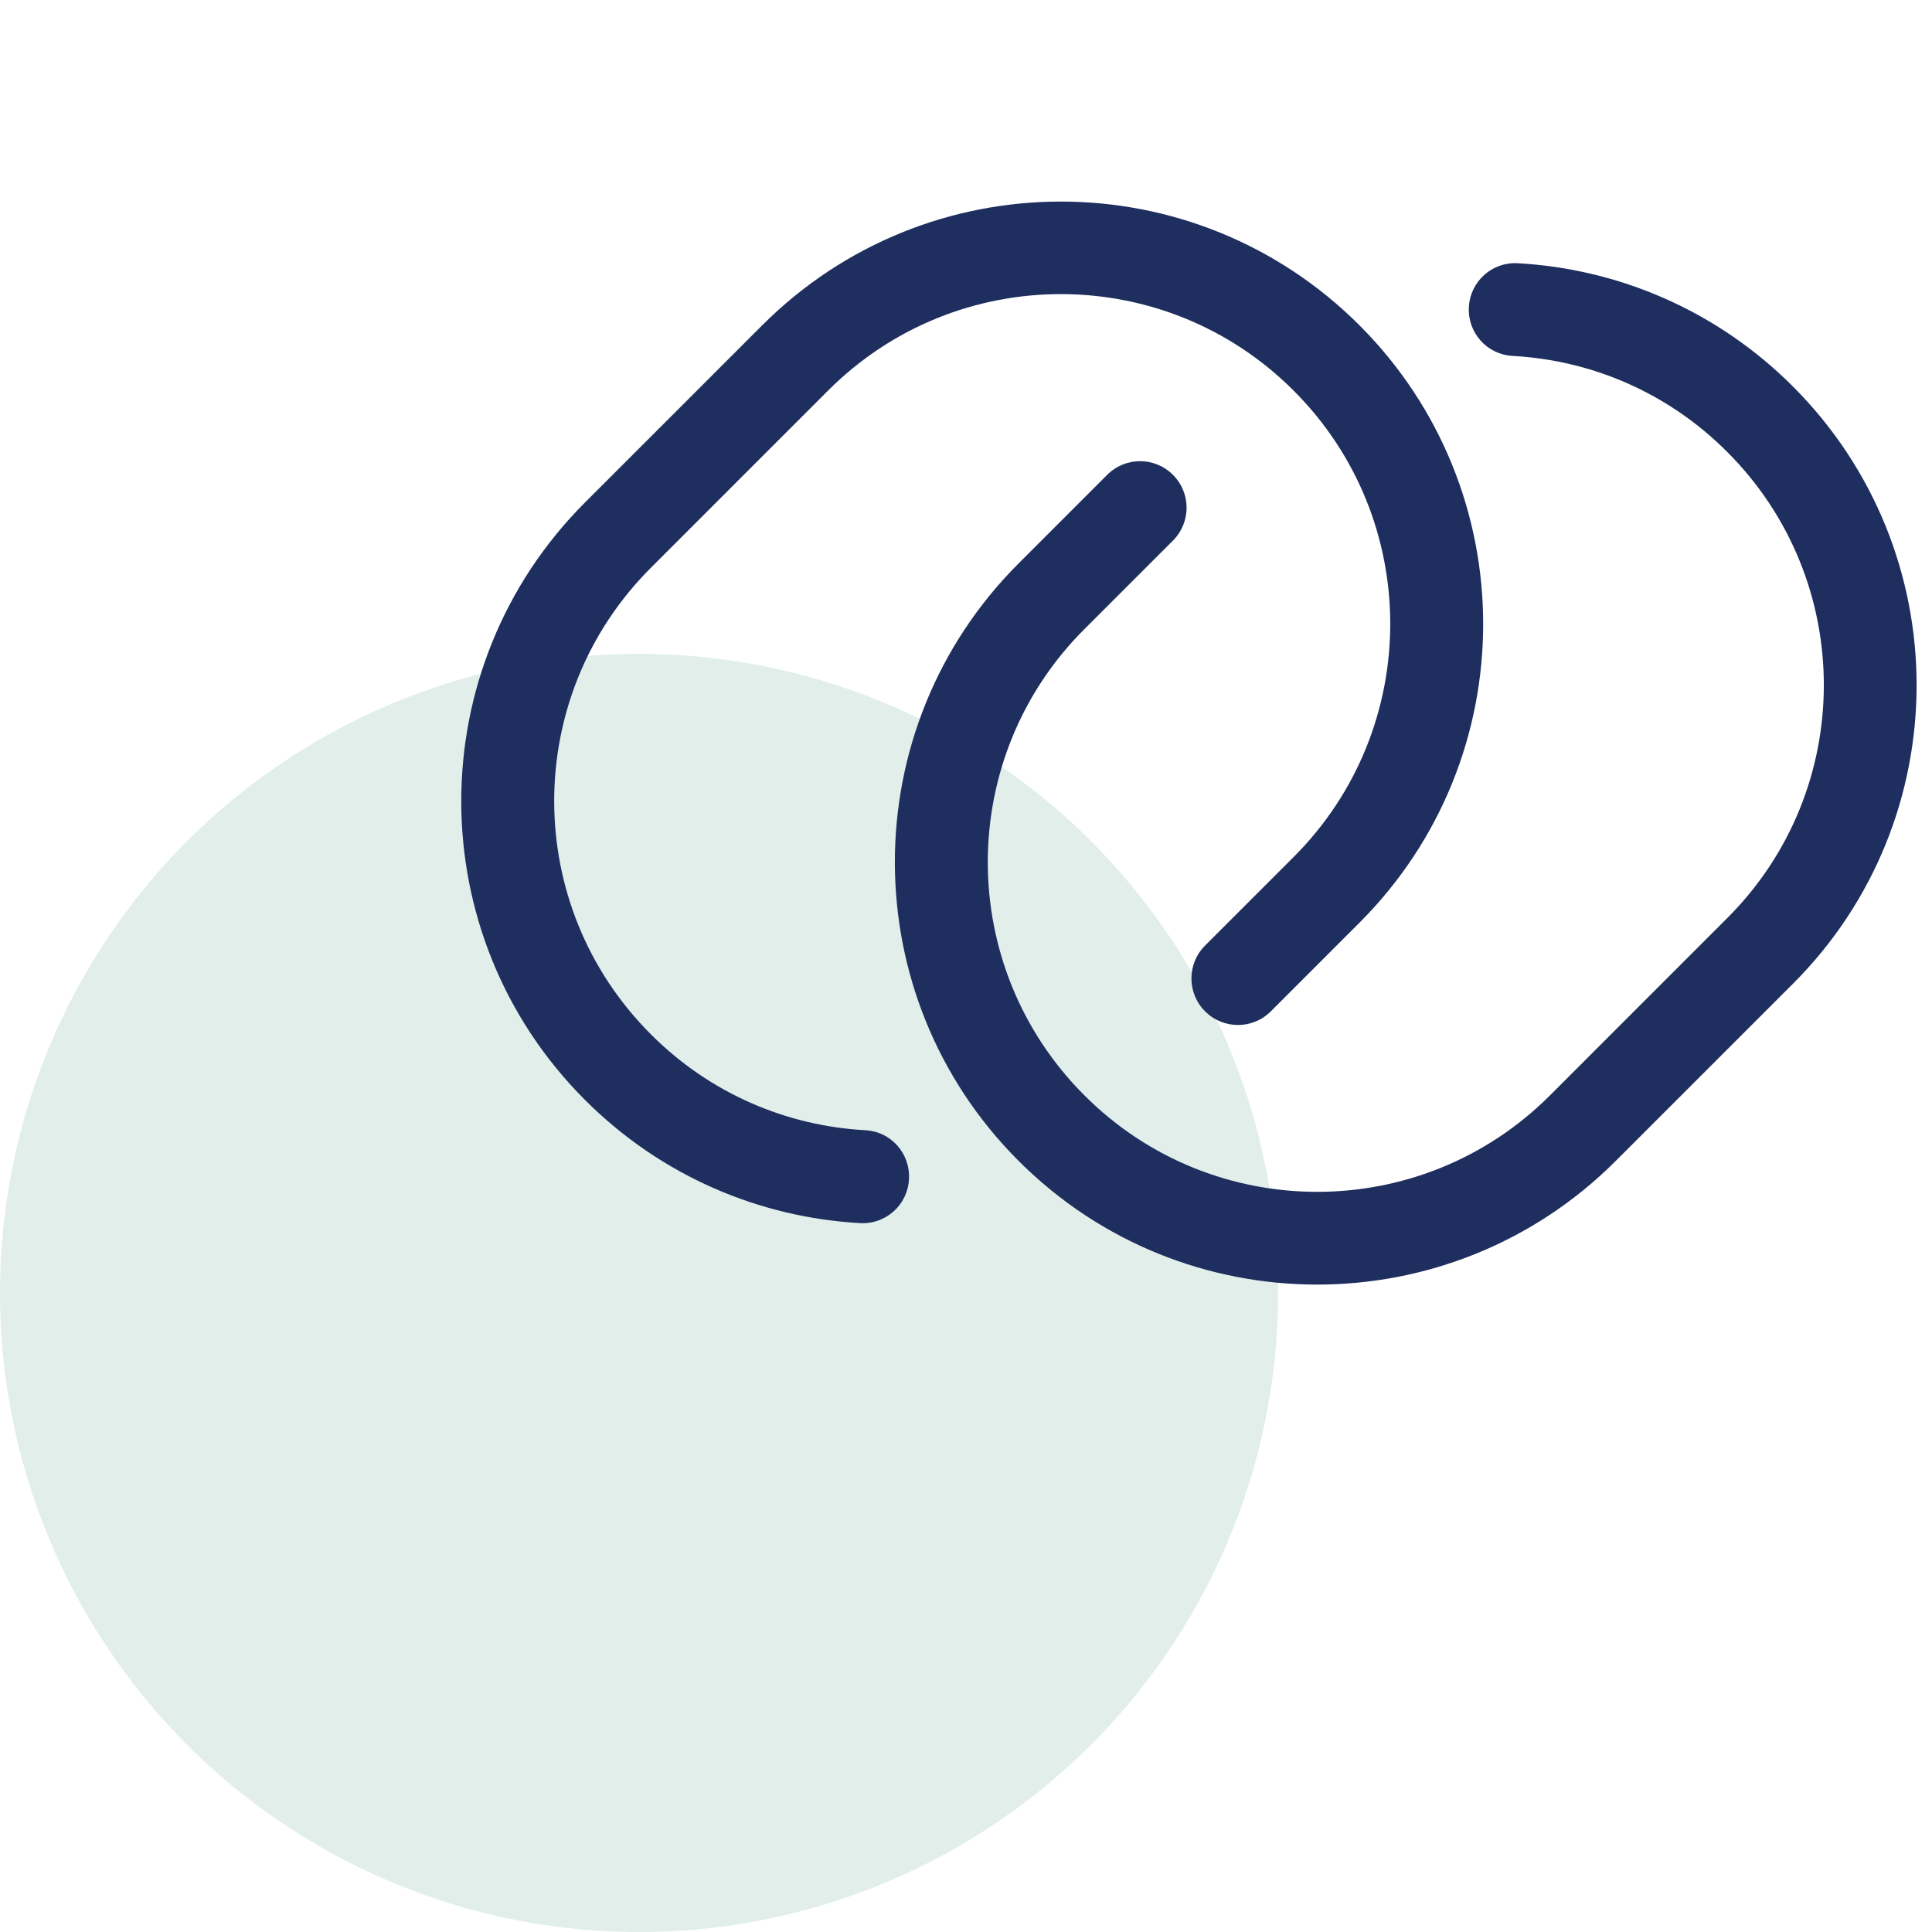<svg width="65" height="65" viewBox="0 0 65 65" fill="none" xmlns="http://www.w3.org/2000/svg">
<circle cx="21.5" cy="43.5" r="21.5" fill="#6CAD9A" fill-opacity="0.2"/>
<g clip-path="url(#clip0_3810_15787)">
<path d="M29.112 38.025C26.481 37.881 23.9 36.806 21.894 34.794C17.562 30.462 17.562 23.438 21.894 19.106L27.856 13.144C32.181 8.812 39.2 8.812 43.525 13.144C47.856 17.475 47.856 24.5 43.525 28.831L40.544 31.812C39.931 32.425 39.931 33.413 40.544 34.025C41.156 34.638 42.144 34.638 42.756 34.025L45.737 31.044C51.287 25.494 51.287 16.494 45.737 10.944C40.187 5.394 31.194 5.394 25.644 10.944L19.681 16.906C14.131 22.456 14.131 31.456 19.681 37.006C22.256 39.581 25.569 40.962 28.937 41.15C29.8 41.2 30.537 40.538 30.581 39.675C30.631 38.806 29.975 38.069 29.112 38.025ZM60.319 13C57.744 10.425 54.431 9.044 51.062 8.856C50.2 8.806 49.462 9.469 49.419 10.331C49.369 11.194 50.031 11.931 50.894 11.975C53.525 12.119 56.106 13.194 58.112 15.206C62.444 19.538 62.444 26.562 58.112 30.887L52.15 36.85C47.825 41.181 40.806 41.181 36.481 36.85C32.15 32.519 32.15 25.494 36.481 21.169L39.462 18.188C40.075 17.575 40.075 16.587 39.462 15.975C38.85 15.363 37.862 15.363 37.25 15.975L34.269 18.956C28.719 24.506 28.719 33.506 34.269 39.056C39.819 44.606 48.812 44.606 54.362 39.056L60.325 33.094C65.869 27.55 65.869 18.55 60.319 13Z" fill="#1E2E5E"/>
</g>
<defs>
<clipPath id="clip0_3810_15787">
<rect width="50" height="50" fill="white" transform="translate(15)"/>
</clipPath>
</defs>
</svg>
